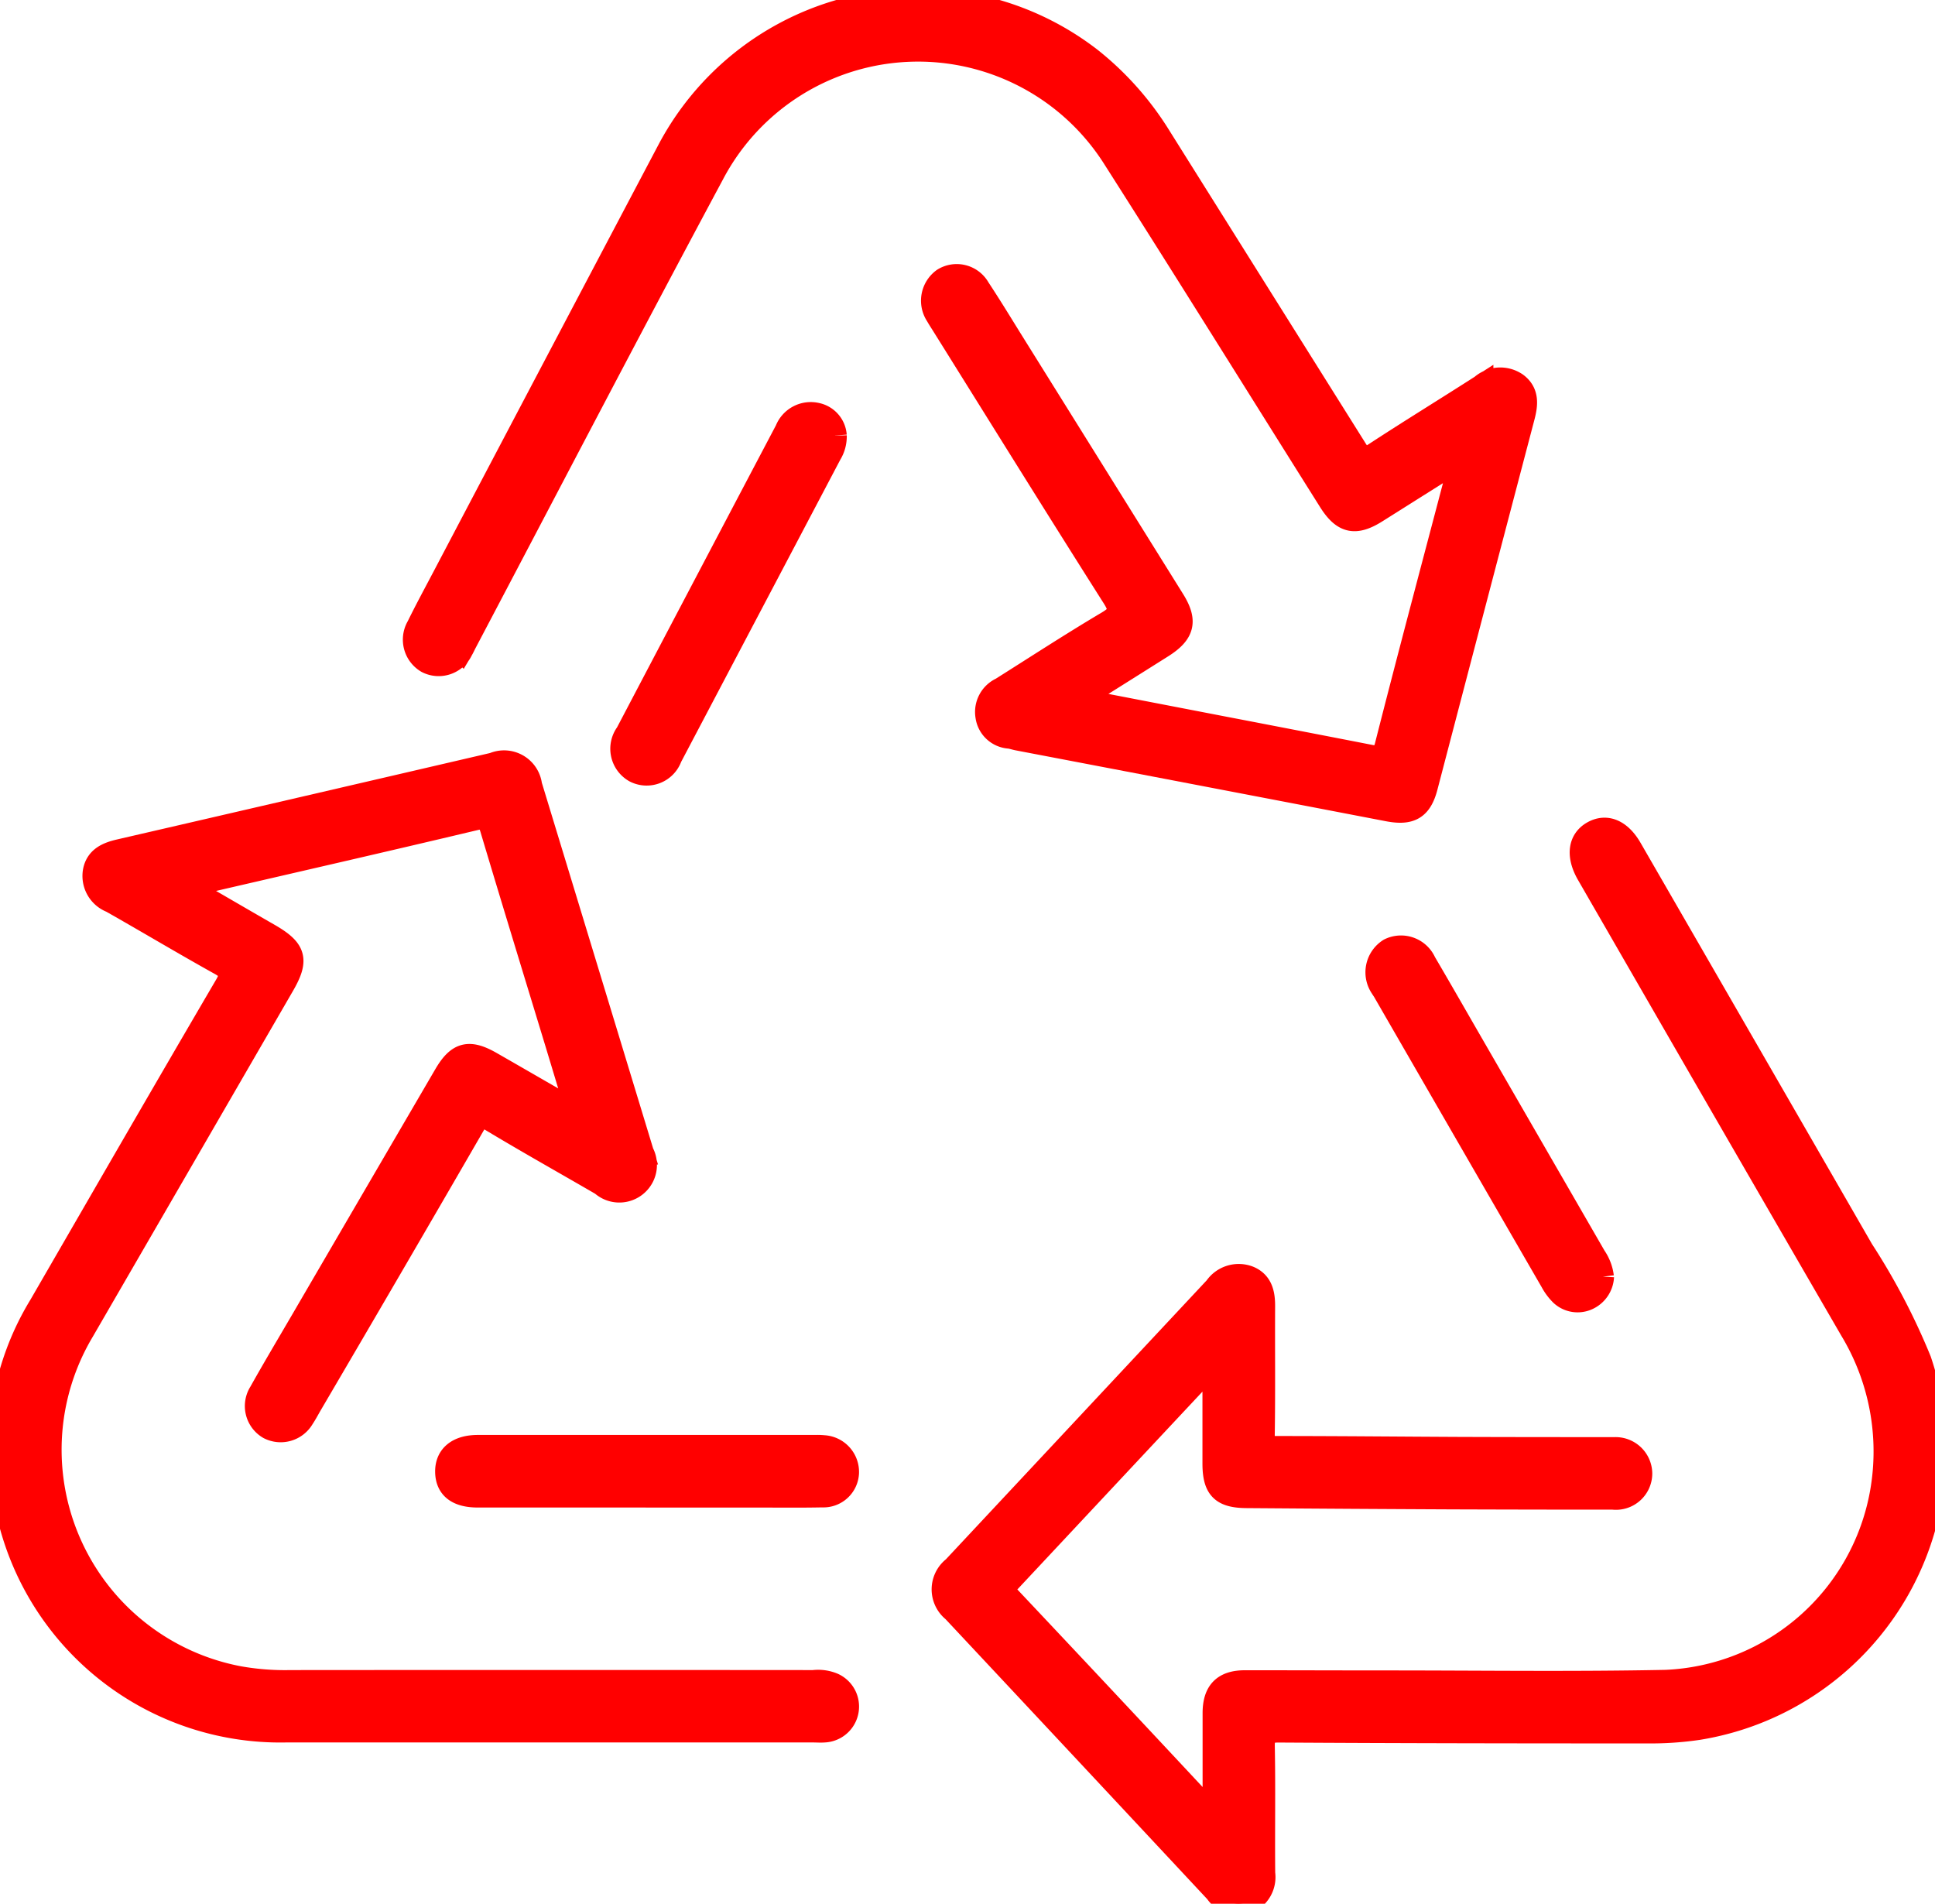 <svg xmlns="http://www.w3.org/2000/svg" xmlns:xlink="http://www.w3.org/1999/xlink" id="Gruppe_5" data-name="Gruppe 5" width="82.607" height="81.275" viewBox="0 0 82.607 81.275"><defs><clipPath id="clip-path"><rect id="Rechteck_13" data-name="Rechteck 13" width="82.607" height="81.275" fill="red" stroke="red" stroke-width="1"></rect></clipPath></defs><g id="Gruppe_4" data-name="Gruppe 4" clip-path="url(#clip-path)"><path id="Pfad_11" data-name="Pfad 11" d="M100.426,29.876l6.129,1.183q3.125.6,6.249,1.208c.386.075.678.164.827-.421,1-3.935,2.049-7.856,3.081-11.783.034-.13.047-.265.088-.5-1.259.792-2.43,1.53-3.6,2.267-.9.568-1.409.455-1.978-.45-3.066-4.875-6.106-9.766-9.2-14.62a9.909,9.909,0,0,0-17.161.678c-3.56,6.638-7.038,13.32-10.55,19.984-.057.108-.106.221-.169.326a1.071,1.071,0,0,1-1.457.5,1.088,1.088,0,0,1-.391-1.493c.343-.7.711-1.378,1.072-2.064Q78.2,15.5,83.044,6.323A12.034,12.034,0,0,1,101,2.524a12.9,12.9,0,0,1,2.952,3.329q4.184,6.67,8.368,13.339c.253.405.433.448.83.189,1.5-.982,3.037-1.923,4.549-2.893a1.2,1.2,0,0,1,1.476-.087c.484.361.431.866.292,1.393q-2.077,7.9-4.141,15.794c-.243.926-.674,1.163-1.632.979Q105.8,33.05,97.9,31.543c-.12-.023-.237-.065-.357-.082a1.026,1.026,0,0,1-.957-.886,1.082,1.082,0,0,1,.614-1.162c1.5-.945,2.992-1.918,4.519-2.824.532-.316.628-.529.276-1.085-2.451-3.863-4.863-7.752-7.287-11.632-.087-.139-.177-.275-.257-.417a1.113,1.113,0,0,1,.275-1.521,1.066,1.066,0,0,1,1.492.384c.462.7.9,1.415,1.339,2.125q3.485,5.587,6.968,11.176c.556.893.435,1.4-.468,1.973-1.155.728-2.311,1.454-3.631,2.285" transform="translate(-54.445 0)" fill="red" stroke="red" stroke-width="1"></path><path id="Pfad_12" data-name="Pfad 12" d="M24.675,147.685c-.328-1.087-.619-2.056-.913-3.025-.926-3.044-1.86-6.086-2.77-9.134-.123-.411-.241-.541-.711-.429-3.93.935-7.869,1.833-11.8,2.745-.158.037-.311.095-.552.17,1.216.7,2.374,1.378,3.536,2.045,1.123.645,1.243,1.057.6,2.161Q7.8,149.588,3.532,156.957A9.91,9.91,0,0,0,10.2,171.776a11.233,11.233,0,0,0,2.2.17q11.164-.009,22.327,0a1.649,1.649,0,0,1,.84.116,1.034,1.034,0,0,1-.368,1.974c-.162.013-.327,0-.49,0q-11.256,0-22.511,0a11.906,11.906,0,0,1-11.9-9.527,11.669,11.669,0,0,1,1.429-8.616c2.638-4.56,5.268-9.126,7.931-13.672.3-.511.183-.693-.277-.949-1.552-.864-3.077-1.777-4.623-2.653a1.154,1.154,0,0,1-.72-1.279c.108-.559.557-.749,1.067-.867q7.985-1.843,15.968-3.7a1.132,1.132,0,0,1,1.569.9q2.389,7.843,4.774,15.687a1.106,1.106,0,0,1-1.716,1.342c-1.572-.913-3.156-1.8-4.716-2.738-.406-.243-.558-.166-.784.225q-3.45,5.966-6.938,11.91c-.113.194-.217.394-.342.581a1.084,1.084,0,0,1-1.438.417,1.07,1.07,0,0,1-.36-1.5c.569-1.016,1.165-2.016,1.752-3.022q3.069-5.266,6.141-10.53c.543-.93,1.009-1.049,1.958-.5,1.2.688,2.4,1.382,3.717,2.141" transform="translate(0 -100.147)" fill="red" stroke="red" stroke-width="1"></path><path id="Pfad_13" data-name="Pfad 13" d="M175.72,167.03c-1.5,1.6-2.866,3.06-4.232,4.52q-2.262,2.418-4.524,4.836c-.19.2-.362.333-.079.634q4.29,4.551,8.555,9.127a2.877,2.877,0,0,0,.281.214v-1.9c0-.818,0-1.635,0-2.453.006-.9.414-1.313,1.308-1.314,2.044,0,4.089.008,6.133.008,3.945,0,7.892.055,11.836-.025a9.79,9.79,0,0,0,9.213-8.069,10.06,10.06,0,0,0-1.292-6.95q-5.113-8.824-10.205-17.66-.52-.9-1.038-1.8c-.444-.776-.361-1.443.215-1.766s1.163-.06,1.594.688q4.946,8.568,9.886,17.139a28.167,28.167,0,0,1,2.465,4.713,12.009,12.009,0,0,1-9.466,15.7,13.908,13.908,0,0,1-2.137.146c-5.254,0-10.507-.006-15.761-.038-.554,0-.678.154-.668.683.034,1.8,0,3.6.017,5.4a1.154,1.154,0,0,1-.709,1.233,1.13,1.13,0,0,1-1.3-.442q-5.606-6.008-11.221-12.006a1.157,1.157,0,0,1,.011-1.821q5.591-5.98,11.181-11.961a1.188,1.188,0,0,1,1.408-.437c.528.217.628.693.626,1.22-.01,1.819.013,3.639-.015,5.458-.007.457.119.588.574.587,2.576,0,5.151.026,7.726.038,2.106.009,4.211.008,6.317.011.123,0,.246,0,.368,0a1.066,1.066,0,0,1,1.131,1.041,1.052,1.052,0,0,1-1.172,1.054q-3.435,0-6.869-.012-4.385-.02-8.769-.054c-1.054-.006-1.391-.341-1.393-1.4,0-1.385,0-2.769,0-4.345" transform="translate(-123.881 -108.888)" fill="red" stroke="red" stroke-width="1"></path><path id="Pfad_14" data-name="Pfad 14" d="M249.3,178.822a1.082,1.082,0,0,1-.607.919,1.013,1.013,0,0,1-1.143-.171,2.306,2.306,0,0,1-.4-.538q-3.584-6.2-7.159-12.4c-.031-.053-.068-.1-.1-.156a1.13,1.13,0,0,1,.325-1.605,1.1,1.1,0,0,1,1.495.539c.662,1.126,1.309,2.261,1.962,3.392q2.647,4.585,5.293,9.169a1.923,1.923,0,0,1,.328.856" transform="translate(-180.895 -124.319)" fill="red" stroke="red" stroke-width="1"></path><path id="Pfad_15" data-name="Pfad 15" d="M117.374,72.942a1.415,1.415,0,0,1-.212.784q-3.408,6.471-6.816,12.942a1.077,1.077,0,0,1-1.514.593,1.092,1.092,0,0,1-.338-1.6q3.4-6.475,6.811-12.947a1.109,1.109,0,0,1,1.3-.67.992.992,0,0,1,.769.894" transform="translate(-81.725 -54.346)" fill="red" stroke="red" stroke-width="1"></path><path id="Pfad_16" data-name="Pfad 16" d="M86.238,253.8q-3.585,0-7.169,0c-.864,0-1.306-.345-1.32-1.013-.014-.684.468-1.086,1.328-1.086q7.2,0,14.4,0a2.727,2.727,0,0,1,.367.012,1.07,1.07,0,0,1,1,1.114,1.02,1.02,0,0,1-1.065.967c-.98.02-1.961.007-2.941.007h-4.6" transform="translate(-58.672 -189.941)" fill="red" stroke="red" stroke-width="1"></path></g></svg>